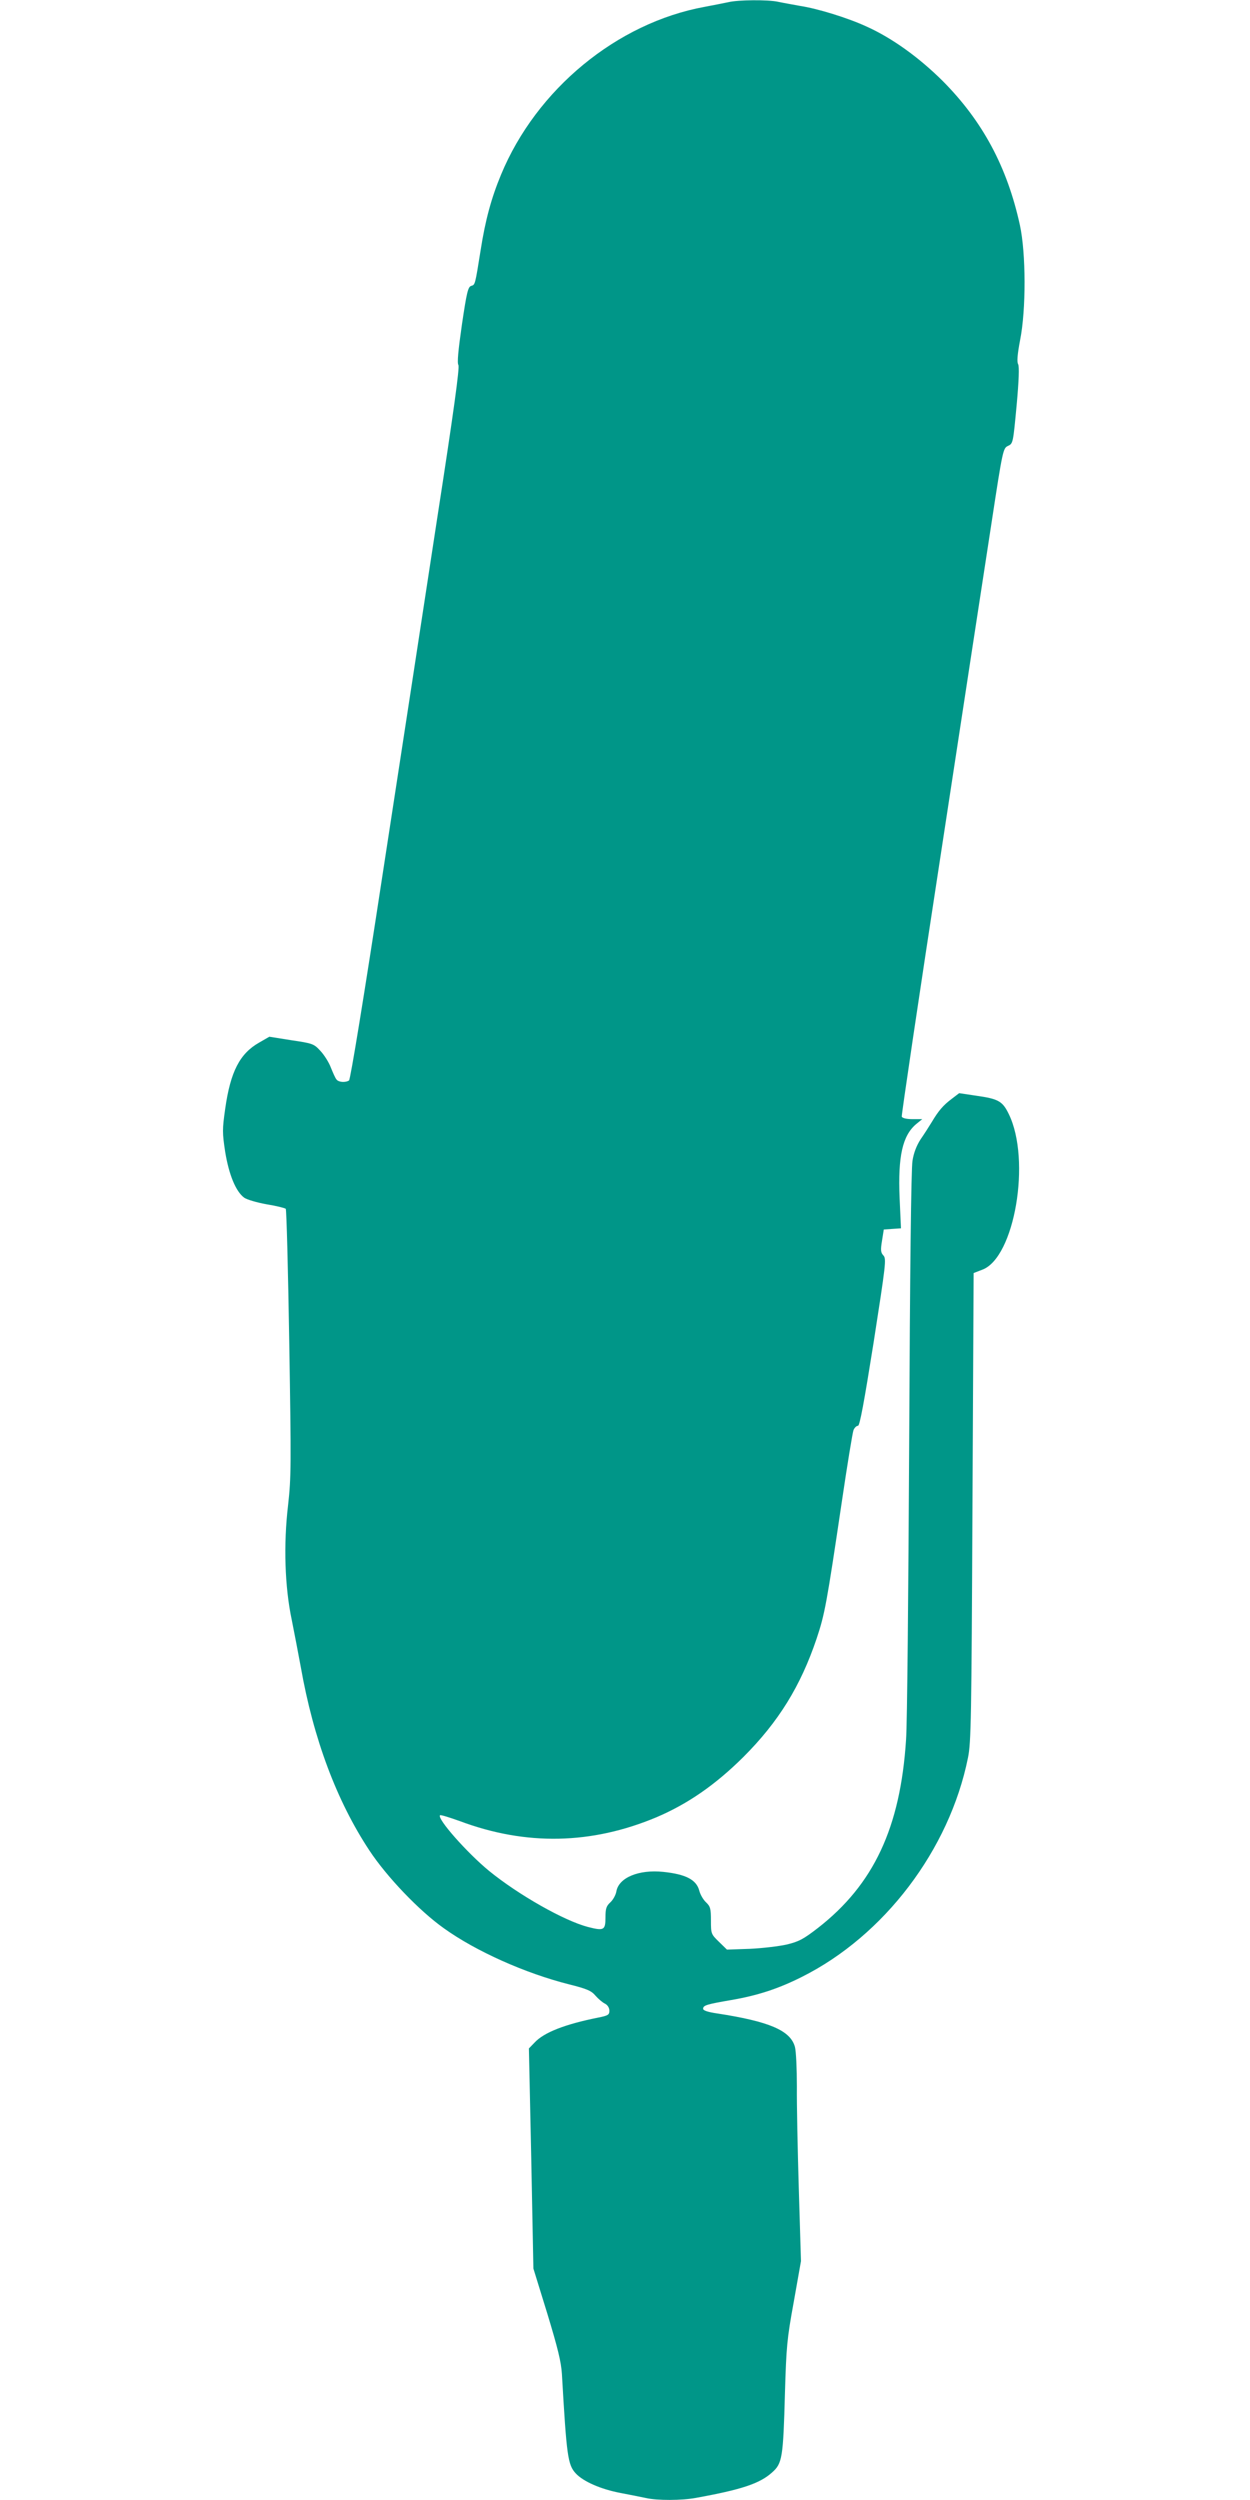 <?xml version="1.0" standalone="no"?>
<!DOCTYPE svg PUBLIC "-//W3C//DTD SVG 20010904//EN"
 "http://www.w3.org/TR/2001/REC-SVG-20010904/DTD/svg10.dtd">
<svg version="1.0" xmlns="http://www.w3.org/2000/svg"
 width="640pt" height="1280pt" viewBox="0 0 640 1280"
 preserveAspectRatio="xMidYMid meet">
<g transform="translate(0,1280) scale(0.1,-0.1)"
fill="#009688" stroke="none">
<path d="M3730 12789 c-19 -4 -74 -15 -122 -24 -449 -82 -862 -422 -1043 -860
-49 -118 -80 -231 -104 -385 -29 -181 -28 -178 -49 -184 -16 -5 -23 -36 -47
-198 -19 -133 -25 -196 -18 -207 7 -11 -24 -239 -108 -781 -64 -421 -190
-1240 -279 -1820 -97 -636 -166 -1058 -173 -1062 -19 -12 -54 -9 -64 5 -6 6
-18 34 -29 61 -10 27 -35 66 -54 86 -33 36 -40 38 -148 54 l-113 18 -52 -30
c-99 -56 -147 -148 -174 -339 -15 -106 -15 -122 0 -221 19 -116 54 -202 97
-234 14 -10 65 -25 115 -34 50 -8 93 -19 98 -23 4 -4 12 -312 18 -685 10 -626
10 -690 -6 -832 -24 -203 -17 -419 19 -589 13 -66 34 -174 46 -240 65 -369
184 -686 351 -939 89 -135 255 -309 382 -399 163 -117 415 -230 641 -287 92
-23 114 -33 135 -58 14 -16 36 -35 49 -41 13 -7 22 -21 22 -36 0 -21 -7 -25
-57 -35 -170 -34 -278 -76 -326 -128 l-29 -30 12 -563 11 -564 71 -230 c54
-178 71 -247 75 -310 24 -420 30 -465 71 -509 39 -42 129 -81 229 -100 48 -9
107 -21 131 -26 57 -13 182 -13 256 1 232 42 326 73 389 130 52 46 57 73 66
409 7 233 10 273 45 464 l37 209 -11 366 c-6 201 -11 439 -10 529 0 89 -4 180
-10 202 -23 84 -131 130 -397 171 -48 7 -73 15 -73 24 0 18 18 23 145 45 134
23 241 58 360 118 422 211 756 651 851 1122 16 77 18 201 23 1284 l6 1198 44
17 c166 61 251 562 136 797 -32 66 -53 78 -167 94 l-87 13 -38 -29 c-44 -33
-68 -61 -103 -120 -14 -23 -39 -62 -57 -88 -20 -31 -35 -69 -41 -109 -7 -39
-13 -566 -17 -1442 -4 -759 -10 -1444 -16 -1522 -29 -451 -166 -742 -451 -964
-75 -58 -98 -70 -160 -85 -40 -9 -125 -19 -189 -22 l-117 -4 -41 40 c-40 39
-41 41 -41 109 0 61 -3 72 -25 93 -14 13 -30 40 -35 61 -15 55 -69 83 -184 95
-125 13 -227 -29 -240 -99 -3 -19 -17 -44 -31 -57 -21 -19 -25 -33 -25 -77 0
-66 -8 -70 -90 -49 -122 32 -355 164 -506 287 -111 91 -268 268 -251 285 3 3
48 -11 101 -30 339 -127 675 -120 1008 20 159 68 300 165 444 308 180 180 293
363 375 606 42 126 51 175 129 700 28 190 55 355 60 368 5 12 15 22 23 22 9 0
31 119 80 427 62 399 66 428 50 445 -14 15 -15 28 -7 76 l9 57 44 3 44 3 -7
155 c-9 214 15 319 84 378 l32 26 -50 0 c-31 0 -52 5 -55 13 -2 6 87 608 199
1337 111 729 229 1496 261 1705 57 374 59 380 84 392 26 12 26 15 44 206 12
131 14 200 8 212 -7 12 -4 50 10 124 31 156 30 445 -1 588 -65 298 -191 533
-396 739 -121 120 -258 219 -389 278 -95 44 -250 92 -342 106 -38 7 -89 16
-112 21 -50 11 -204 10 -253 -2z"/>
</g>
</svg>
